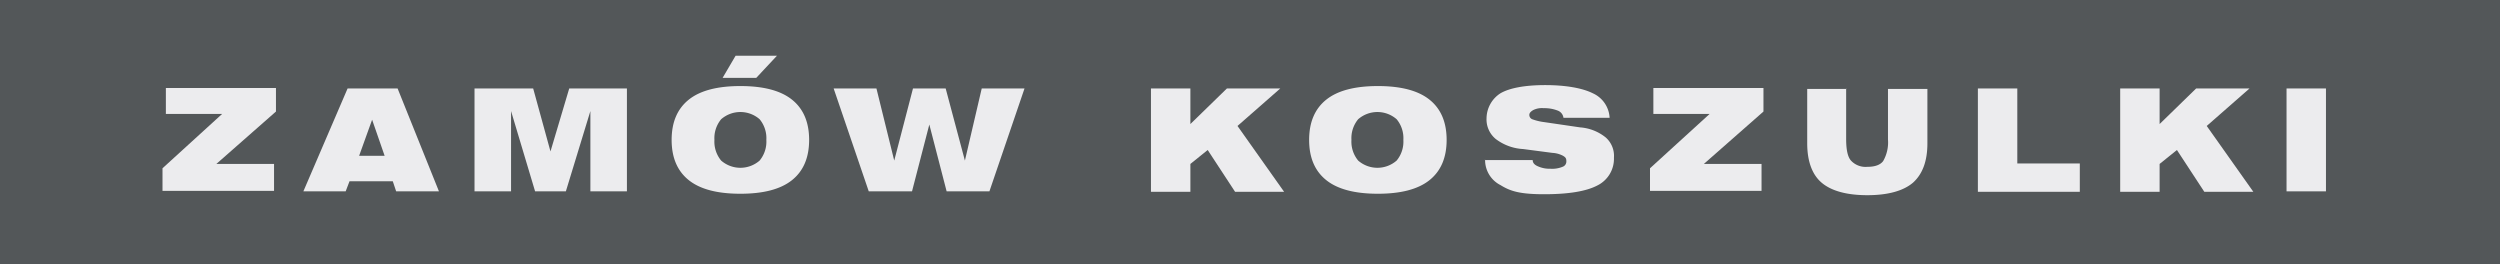 <svg id="zamow" xmlns="http://www.w3.org/2000/svg" width="520" height="55" viewBox="0 0 520 55">
  <rect id="Rectangle_1" data-name="Rectangle 1" width="520" height="55" fill="#535759"/>
  <g id="Group_1" data-name="Group 1">
    <path id="Path_1" data-name="Path 1" d="M33.8,39.8V35L46.2,23.7H34.5V18.3H57.4v4.9L45,34.1H57v5.6H33.8Z" fill="#ececee"/>
    <path id="Path_2" data-name="Path 2" d="M63.1,39.8l9.2-21.4H82.7l8.6,21.4H82.4l-.7-2.1h-9l-.8,2.1H63.1Zm11.6-7.4H80l-2.6-7.5-2.7,7.5Z" fill="#ececee"/>
    <path id="Path_3" data-name="Path 3" d="M98.7,39.8V18.4h12.2l3.6,13.1,3.9-13.1h12V39.8h-7.6V23.1l-5.1,16.7h-6.4l-5-16.7V39.8Z" fill="#ececee"/>
    <path id="Path_4" data-name="Path 4" d="M139.7,29.1q0-5.55,3.6-8.4c2.4-1.9,6-2.8,10.7-2.8s8.3.9,10.7,2.8,3.6,4.7,3.6,8.4-1.2,6.5-3.6,8.4-6,2.8-10.7,2.8-8.3-.9-10.7-2.8S139.7,32.8,139.7,29.1Zm8.9,0a6.17,6.17,0,0,0,1.4,4.3,6.083,6.083,0,0,0,8,0,6.17,6.17,0,0,0,1.4-4.3,6.17,6.17,0,0,0-1.4-4.3,6.083,6.083,0,0,0-8,0,6.17,6.17,0,0,0-1.4,4.3Zm1.7-12.9,2.7-4.6h8.6l-4.3,4.6Z" fill="#ececee"/>
    <path id="Path_5" data-name="Path 5" d="M180.7,39.8l-7.3-21.4h8.9l3.7,15,3.9-15h6.8l4,15,3.5-15h8.9l-7.3,21.4h-8.9l-3.6-13.9-3.6,13.9h-9Z" fill="#ececee"/>
    <path id="Path_6" data-name="Path 6" d="M239.4,39.8V18.4h8.2v7.4l7.6-7.4h11.1l-8.9,7.8,9.7,13.7H256.9l-5.7-8.7-3.6,2.9v5.8h-8.2Z" fill="#ececee"/>
    <path id="Path_7" data-name="Path 7" d="M272.3,29.1q0-5.55,3.6-8.4c2.4-1.9,6-2.8,10.7-2.8s8.3.9,10.7,2.8,3.6,4.7,3.6,8.4-1.2,6.5-3.6,8.4-6,2.8-10.7,2.8-8.3-.9-10.7-2.8S272.3,32.8,272.3,29.1Zm8.8,0a6.17,6.17,0,0,0,1.4,4.3,6.083,6.083,0,0,0,8,0,6.17,6.17,0,0,0,1.4-4.3,6.17,6.17,0,0,0-1.4-4.3,6.083,6.083,0,0,0-8,0,6.17,6.17,0,0,0-1.4,4.3Z" fill="#ececee"/>
    <path id="Path_8" data-name="Path 8" d="M308.8,33.3h10c0,.6.4,1,1.1,1.3a5.991,5.991,0,0,0,2.6.5,5.668,5.668,0,0,0,2.5-.4,1.165,1.165,0,0,0,.8-1.2c0-.6-.2-.8-.7-1.1a5.3,5.3,0,0,0-2.2-.6l-6.1-.8a10.341,10.341,0,0,1-5.7-2.1,5.279,5.279,0,0,1-1.9-4.3,6.274,6.274,0,0,1,2.9-5.2c1.9-1.1,5.1-1.7,9.3-1.7s7.7.6,9.9,1.7a5.913,5.913,0,0,1,3.5,5.1h-9.6A1.846,1.846,0,0,0,324,23a7.562,7.562,0,0,0-2.9-.5,4.087,4.087,0,0,0-2.2.4c-.5.3-.8.6-.8,1a.961.961,0,0,0,.6.9,11.232,11.232,0,0,0,2.5.6l7.5,1.1a9.562,9.562,0,0,1,5.3,2.1,5.1,5.1,0,0,1,1.7,4.2,6.186,6.186,0,0,1-3.5,5.8c-2.3,1.2-6,1.8-11,1.8s-7-.6-9.1-1.9a5.842,5.842,0,0,1-3.2-5.3Z" fill="#ececee"/>
    <path id="Path_9" data-name="Path 9" d="M343.2,39.8V35l12.4-11.3H343.9V18.3h22.9v4.9L354.4,34.1h12v5.6H343.2Z" fill="#ececee"/>
    <path id="Path_10" data-name="Path 10" d="M384,18.4V28.9c0,2.2.3,3.7,1,4.5a4.142,4.142,0,0,0,3.4,1.3q2.4,0,3.3-1.2a7.822,7.822,0,0,0,1-4.5V18.5h8.2V29.8c0,3.7-1,6.4-3,8.2-2,1.7-5.2,2.6-9.5,2.6s-7.5-.9-9.5-2.6-3-4.5-3-8.2V18.5h8.2Z" fill="#ececee"/>
    <path id="Path_11" data-name="Path 11" d="M411.4,39.8V18.4h8.2V34h13v5.9H411.4Z" fill="#ececee"/>
    <path id="Path_12" data-name="Path 12" d="M441,39.8V18.4h8.2v7.4l7.6-7.4h11.1L459,26.2l9.7,13.7H458.5l-5.7-8.7-3.6,2.9v5.8H441Z" fill="#ececee"/>
    <path id="Path_13" data-name="Path 13" d="M475.6,39.8V18.4h8.2V39.8Z" fill="#ececee"/>
  </g>
</svg>
